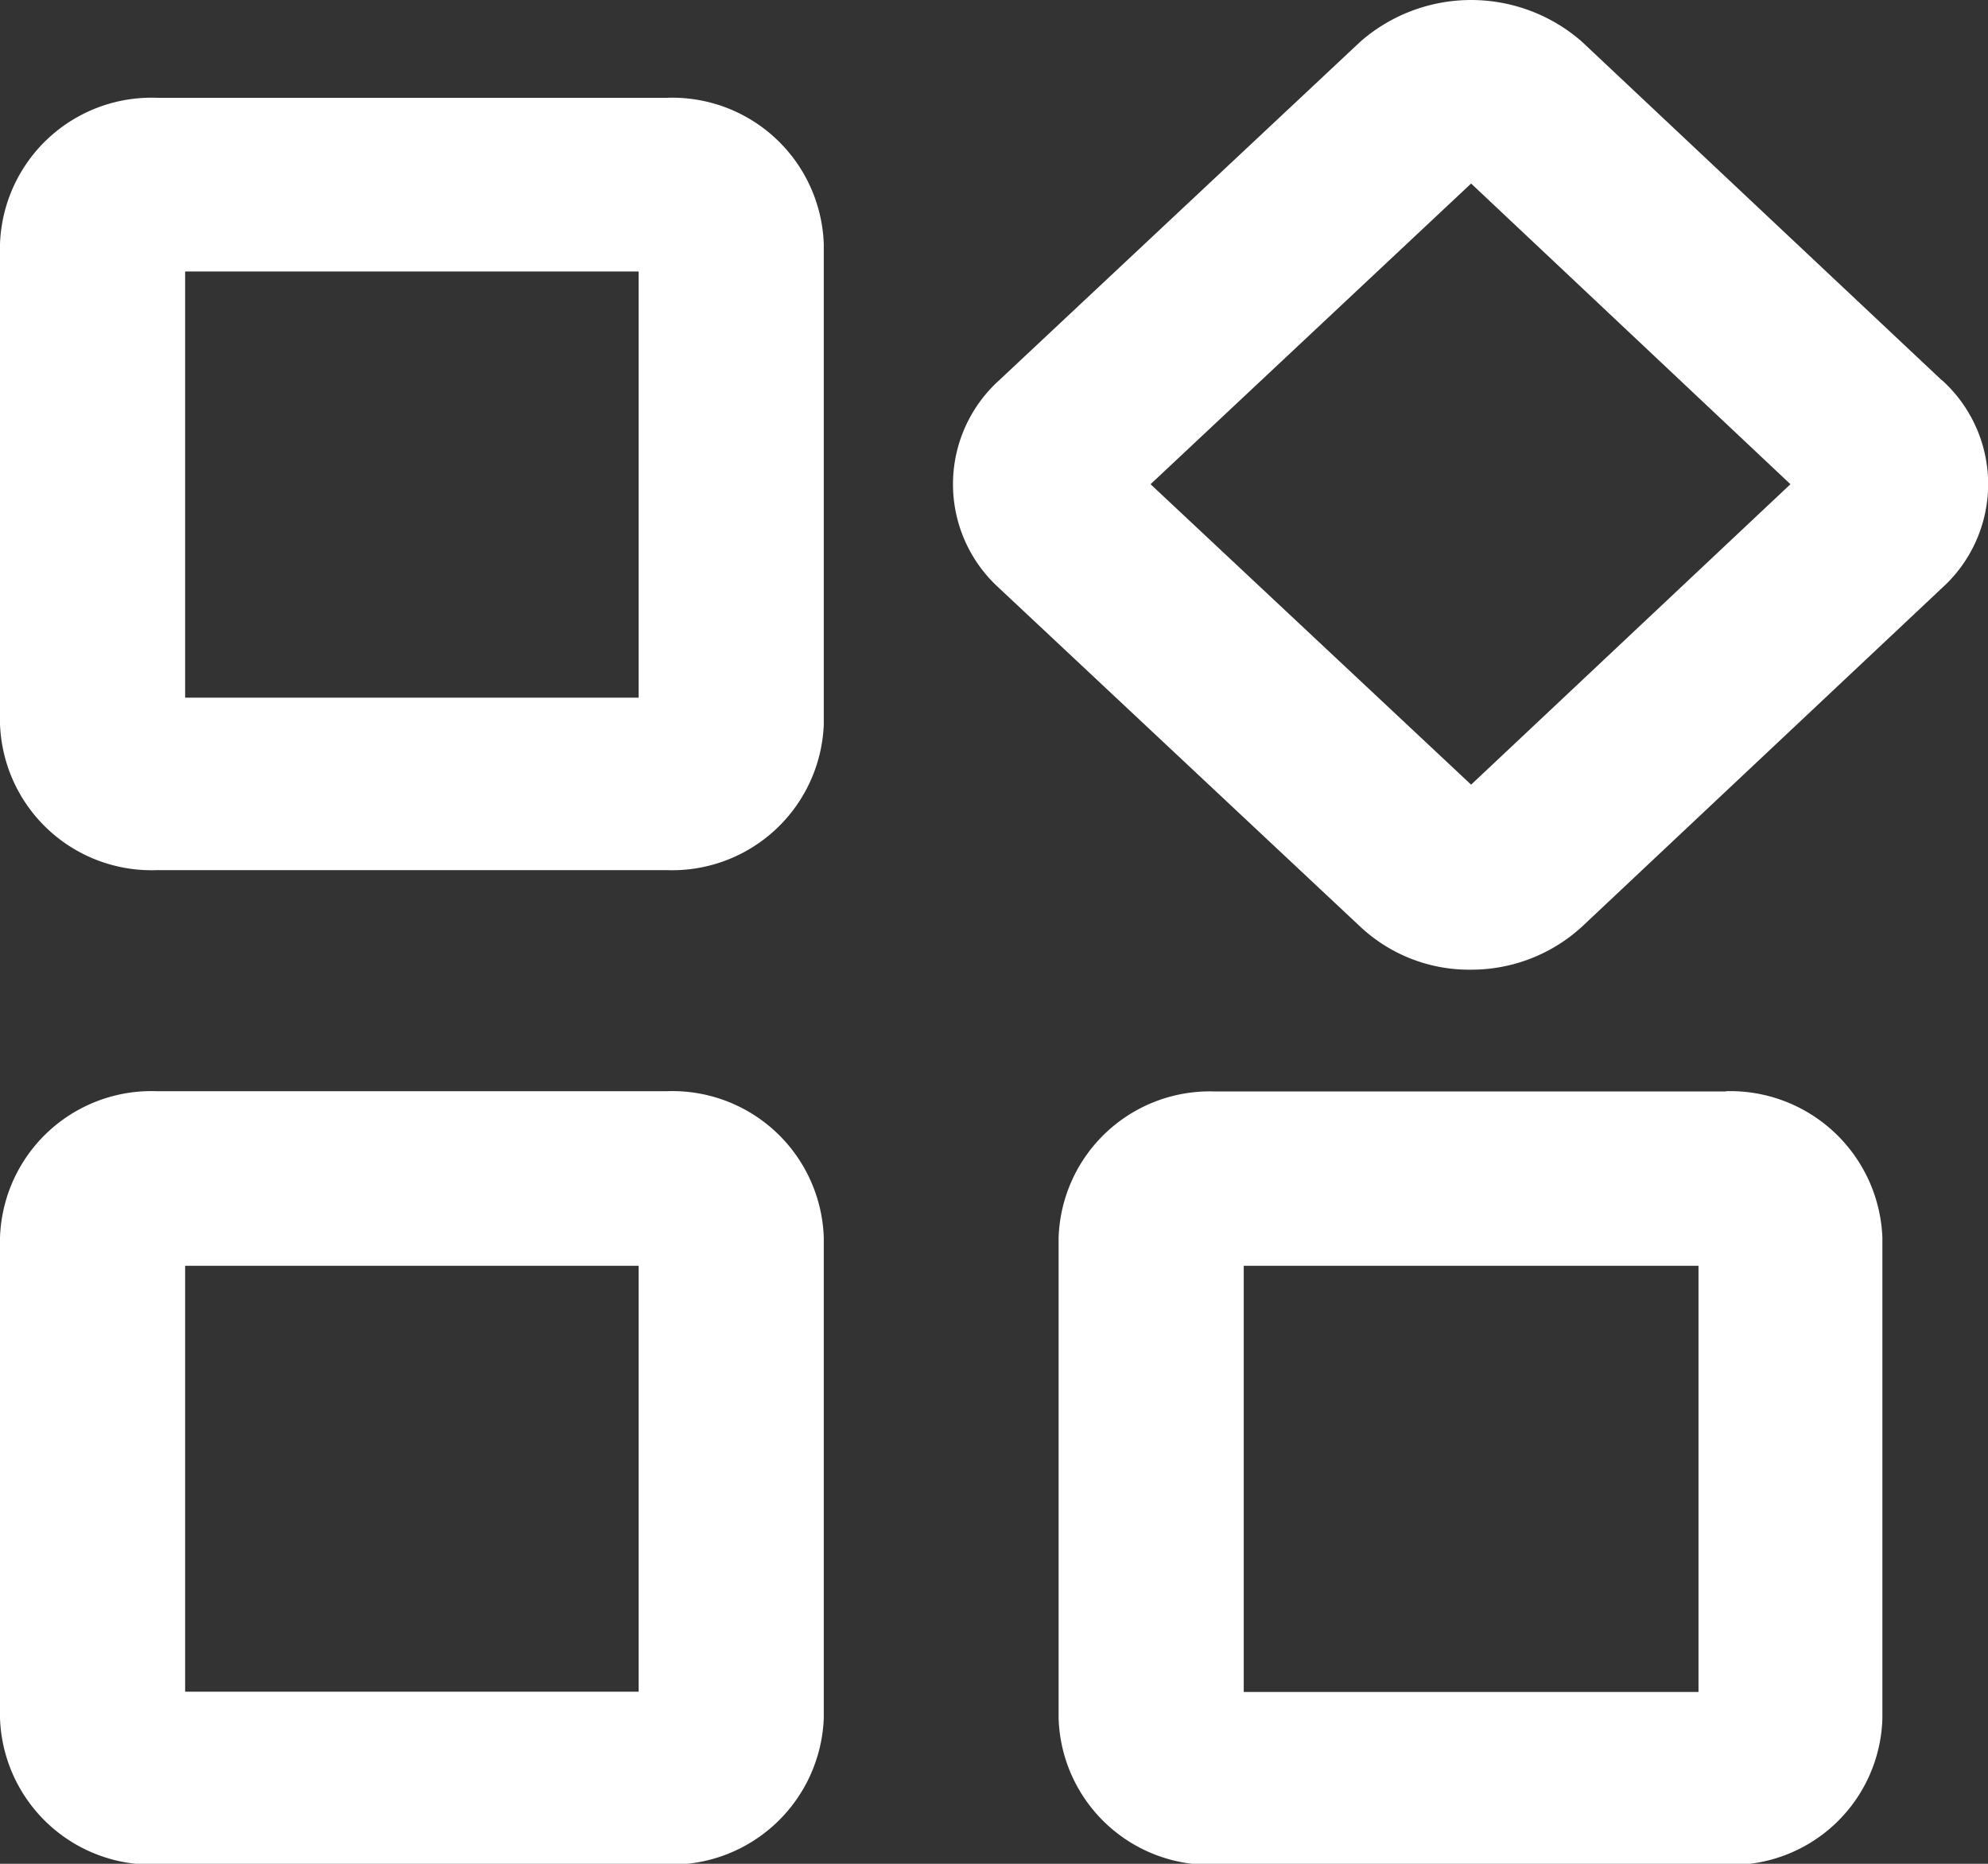 <svg xmlns="http://www.w3.org/2000/svg" width="16" height="15" viewBox="0 0 16 15">
  <rect x="0" y="0" width="16" height="15" fill="#333333" stroke="none"/>
  <defs>
    <style>
      .cls-1 {
        fill: #fff;
        fill-rule: evenodd;
      }
    </style>
  </defs>
  <path id="jituaimgfaz1" class="cls-1" d="M1559.96,19.938h-4.11a1.219,1.219,0,0,0-1.26,1.179v3.865a1.22,1.22,0,0,0,1.26,1.18h4.11a1.225,1.225,0,0,0,1.26-1.18V21.116A1.219,1.219,0,0,0,1559.96,19.938Zm-0.23,1.405v3.428h-3.65V21.343h3.65Zm0.23-9.4h-4.11a1.22,1.22,0,0,0-1.26,1.179v3.857a1.22,1.22,0,0,0,1.26,1.18h4.11a1.221,1.221,0,0,0,1.26-1.171V13.122A1.22,1.22,0,0,0,1559.96,11.943Zm-0.23,1.4v3.428h-3.65V13.341h3.65Zm10.49,0.875-2.9-2.728a1.353,1.353,0,0,0-1.78,0l-2.91,2.728a1.127,1.127,0,0,0,0,1.67l2.91,2.728a1.281,1.281,0,0,0,.89.344,1.317,1.317,0,0,0,.89-0.344l2.9-2.728A1.127,1.127,0,0,0,1570.22,14.216Zm-1.22.835-2.57,2.418-2.58-2.418,2.58-2.42Zm-0.52,4.887h-4.12a1.217,1.217,0,0,0-1.25,1.179v3.865a1.217,1.217,0,0,0,1.25,1.18h4.12a1.213,1.213,0,0,0,1.26-1.18V21.116A1.226,1.226,0,0,0,1568.48,19.938Zm-0.22,1.405v3.428h-3.66V21.343h3.66Z" transform="translate(-1554.59 -11.156)"/>
</svg>
